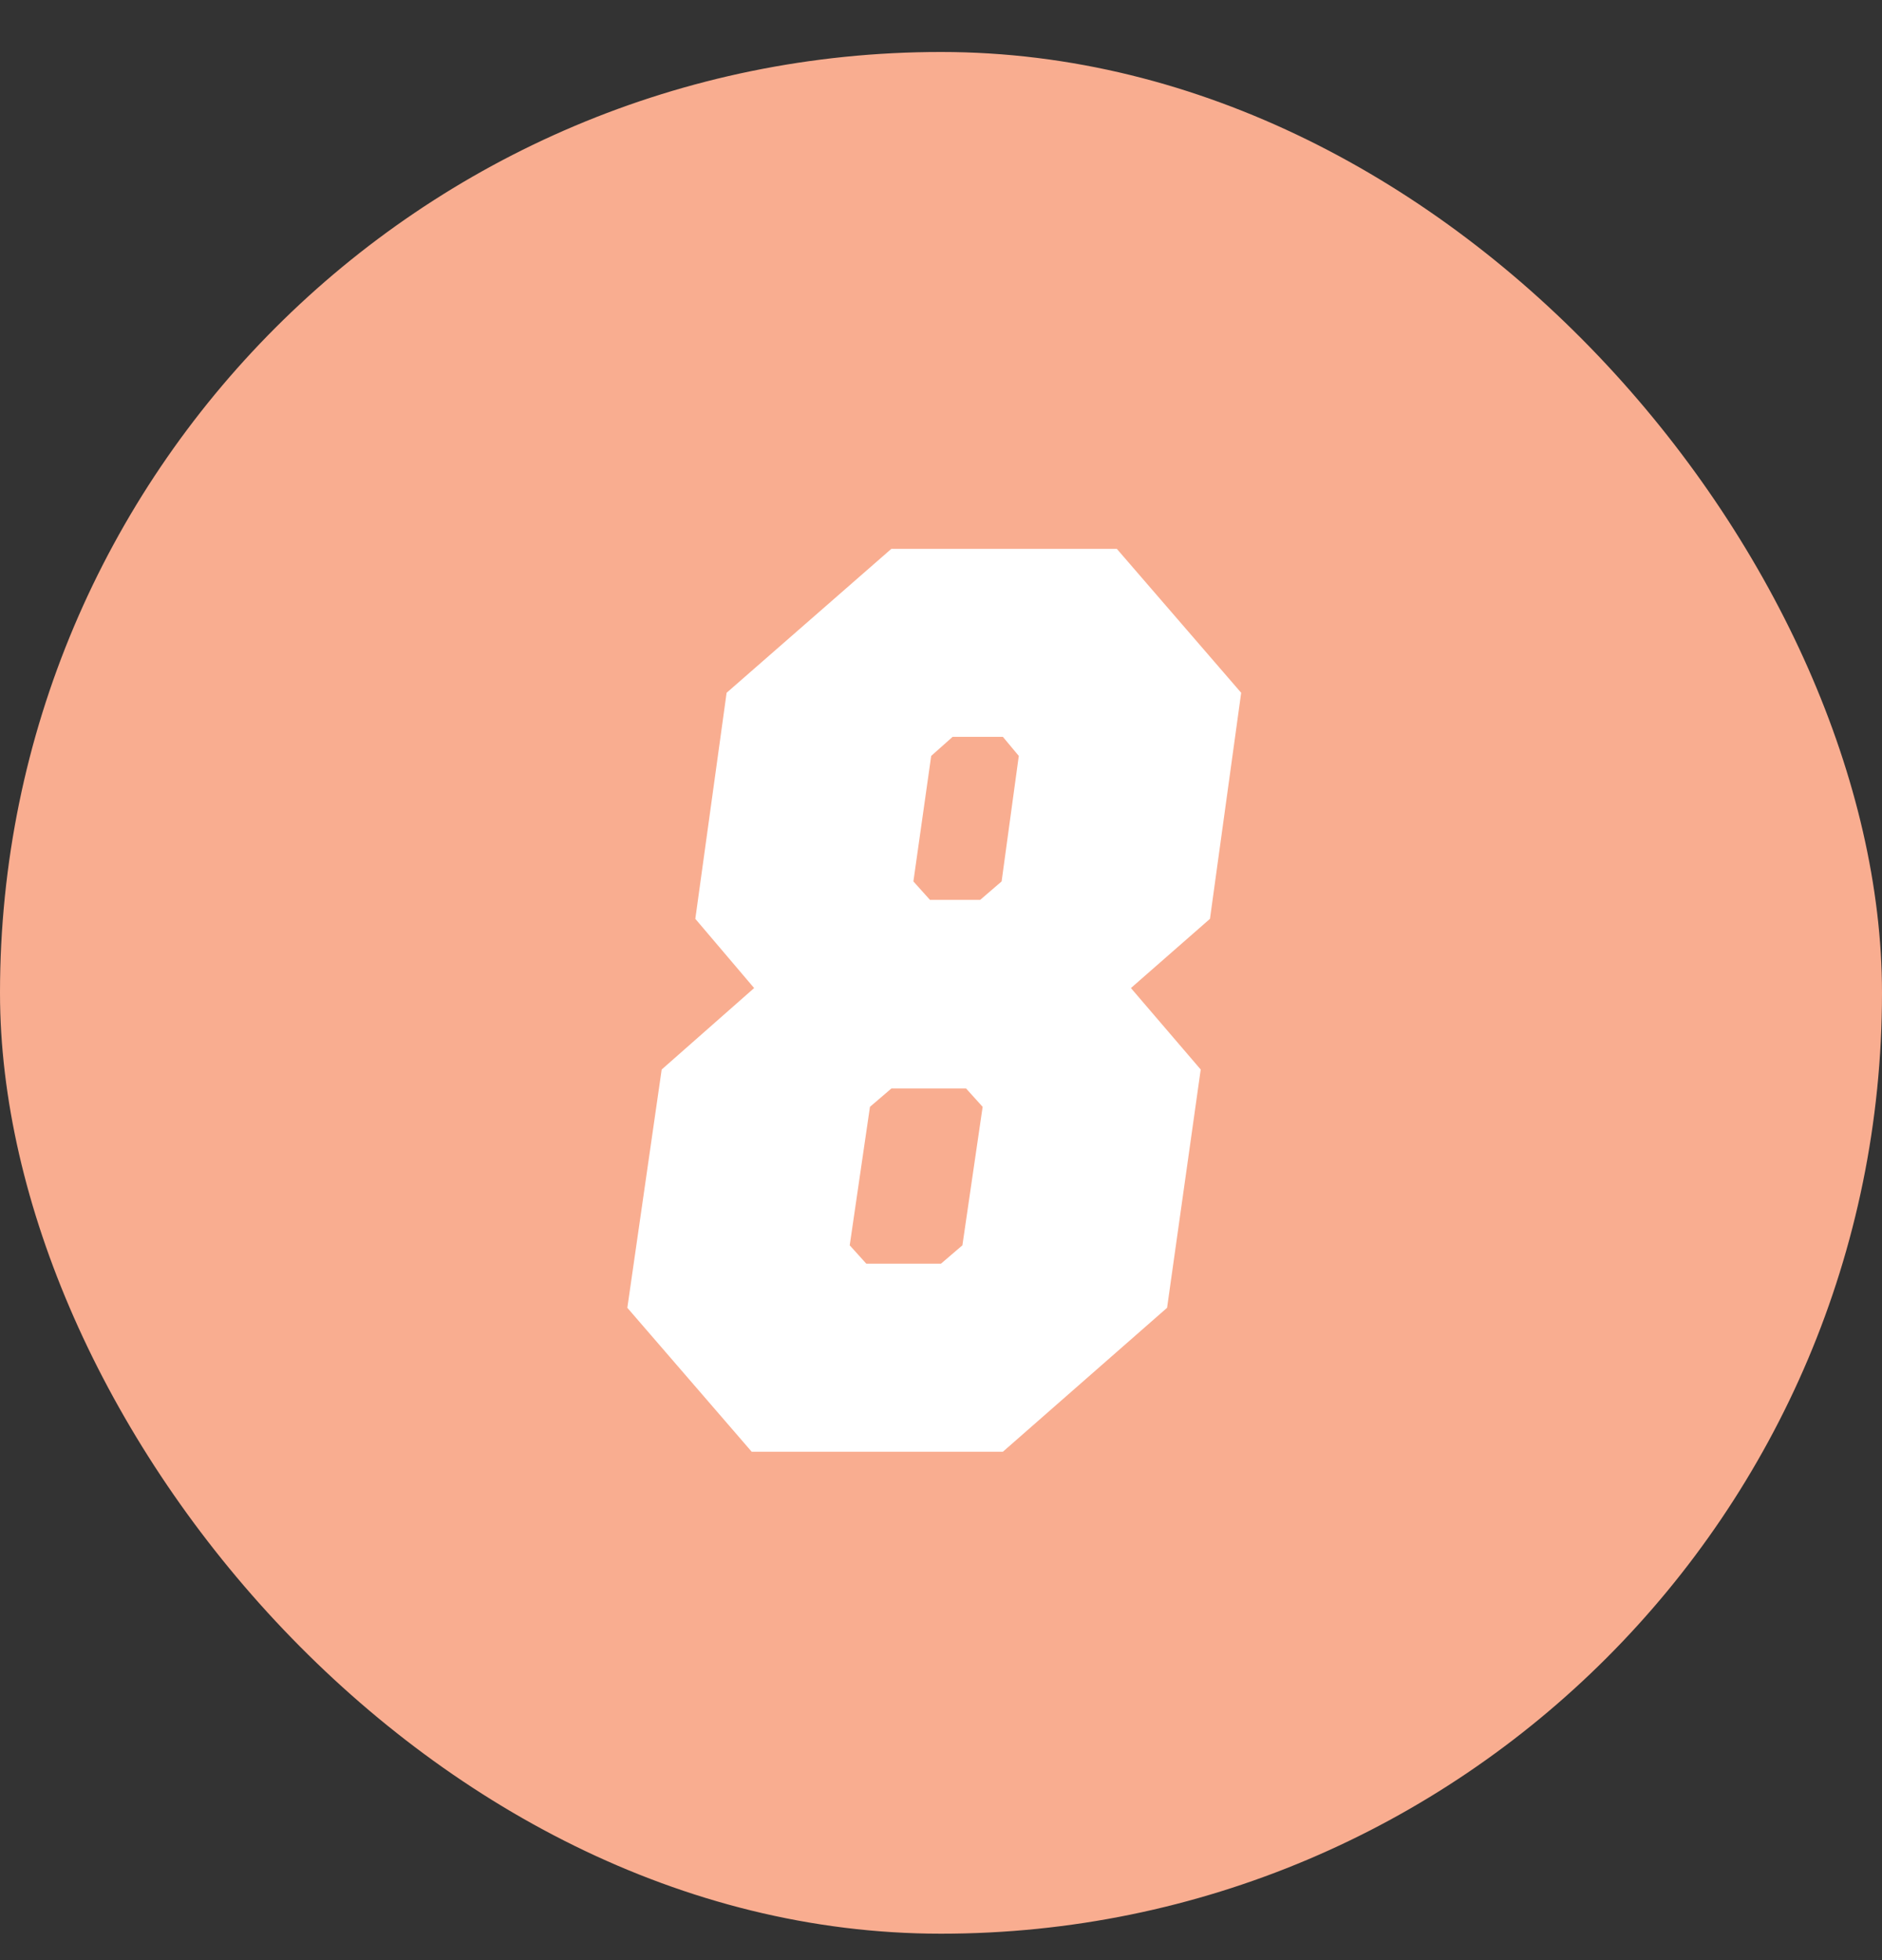 <svg width="24" height="25" viewBox="0 0 24 25" fill="none" xmlns="http://www.w3.org/2000/svg">
<rect x="0" y="0" width="24" height="25" fill="#333333" stroke="none"/>
<rect y="0.663" width="24" height="24" rx="12" fill="#F9AD90"/>
<path d="M8.867 11.719L9.266 8.836L11.367 7H14.242L15.828 8.836L15.43 11.719L14.422 12.602L15.312 13.641L14.883 16.68L12.789 18.516H9.586L8 16.68L8.438 13.641L9.617 12.602L8.867 11.719ZM12 16.117L12.273 15.883L12.531 14.117L12.32 13.883H11.367L11.094 14.117L10.836 15.883L11.047 16.117H12ZM12.5 11.477L12.773 11.242L12.992 9.641L12.789 9.398H12.148L11.875 9.641L11.648 11.242L11.859 11.477H12.5Z" fill="white"/>
</svg>
